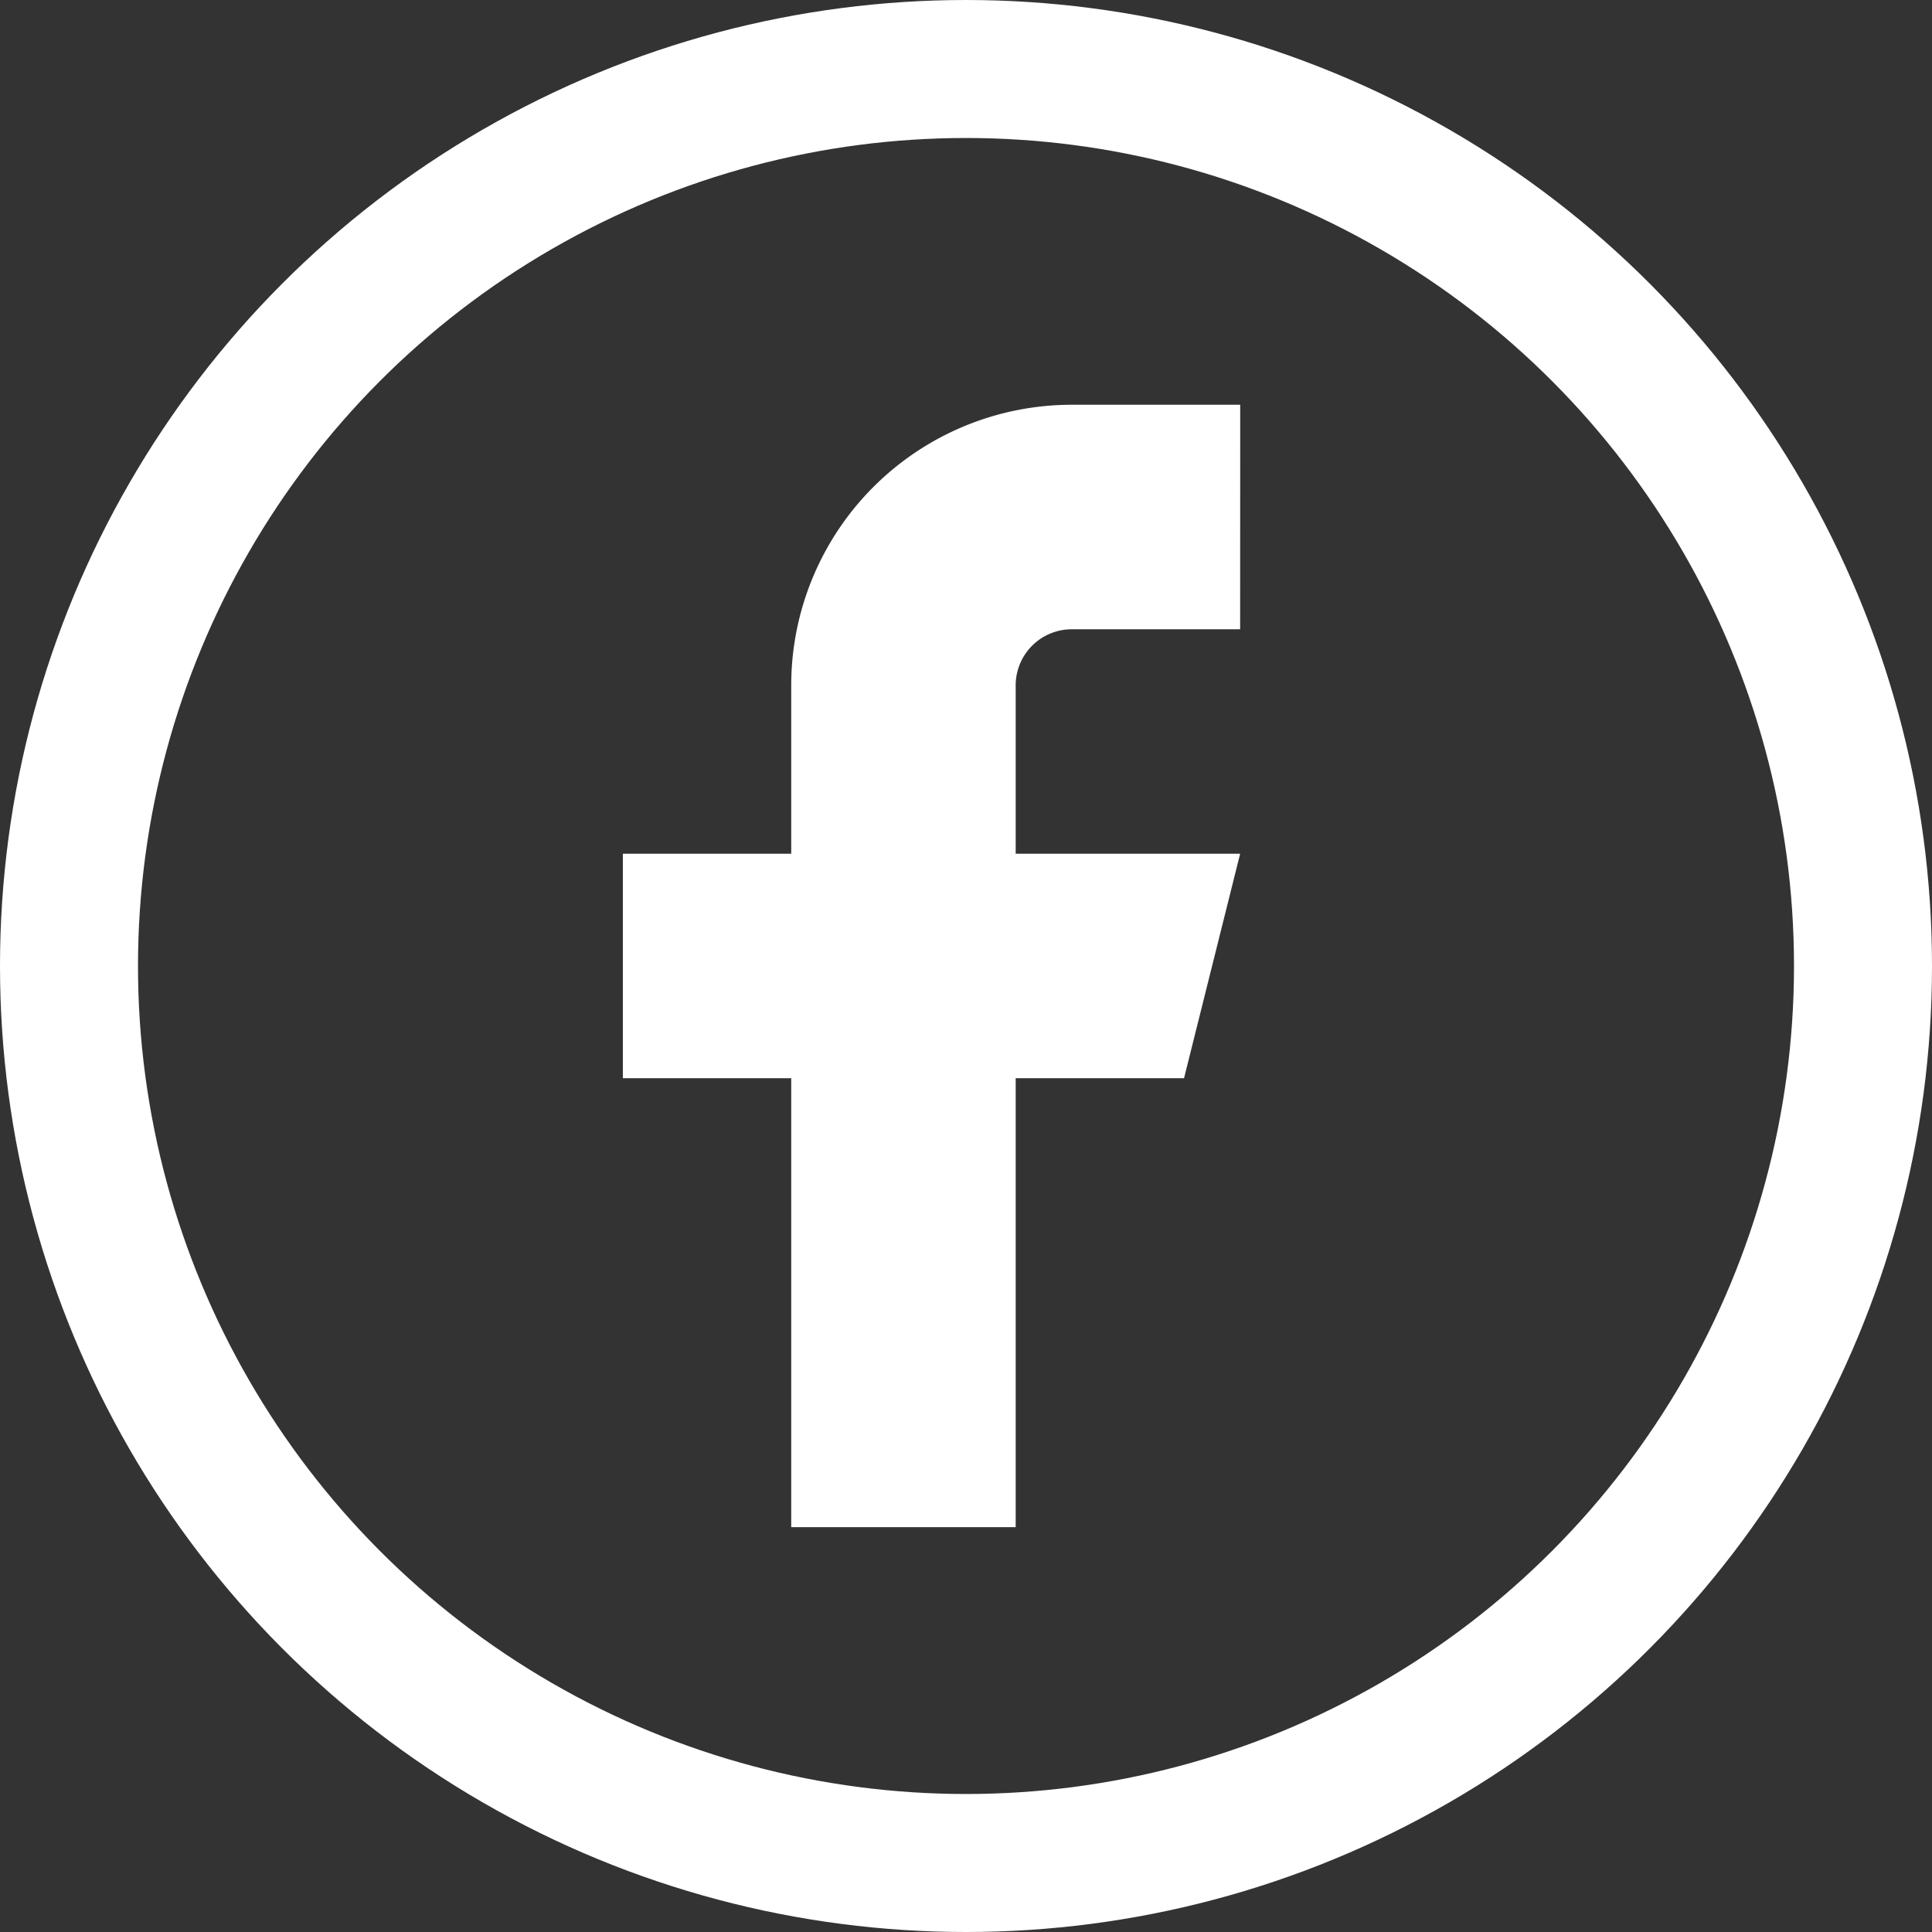 <svg xmlns="http://www.w3.org/2000/svg" id="Group" width="28" height="28" viewBox="0 0 28 28">
    <rect x="0" y="0" width="28" height="28" fill="#333333" stroke="none"/>
    <defs>
        <style>
            .cls-1{fill:none}
        </style>
    </defs>
    <path id="Rectangle" d="M0 0H25V25H0z" class="cls-1" transform="translate(1 1)"/>
    <g id="facebook" transform="translate(8 4)">
        <path id="Path" fill="#fff" fill-rule="evenodd" d="M8.947 0h-2.44A4.067 4.067 0 0 0 2.44 4.067v2.44H0V9.76h2.44v6.507h3.253V9.76h2.44l.813-3.253H5.693v-2.44a.813.813 0 0 1 .813-.813h2.44z" transform="translate(1.027 1.866)"/>
    </g>
    <g id="Ellipse_82" fill="none" stroke="#fff" stroke-width="2px">
        <circle cx="14" cy="14" r="14" stroke="none"/>
        <circle cx="14" cy="14" r="13" class="cls-1"/>
    </g>
</svg>
